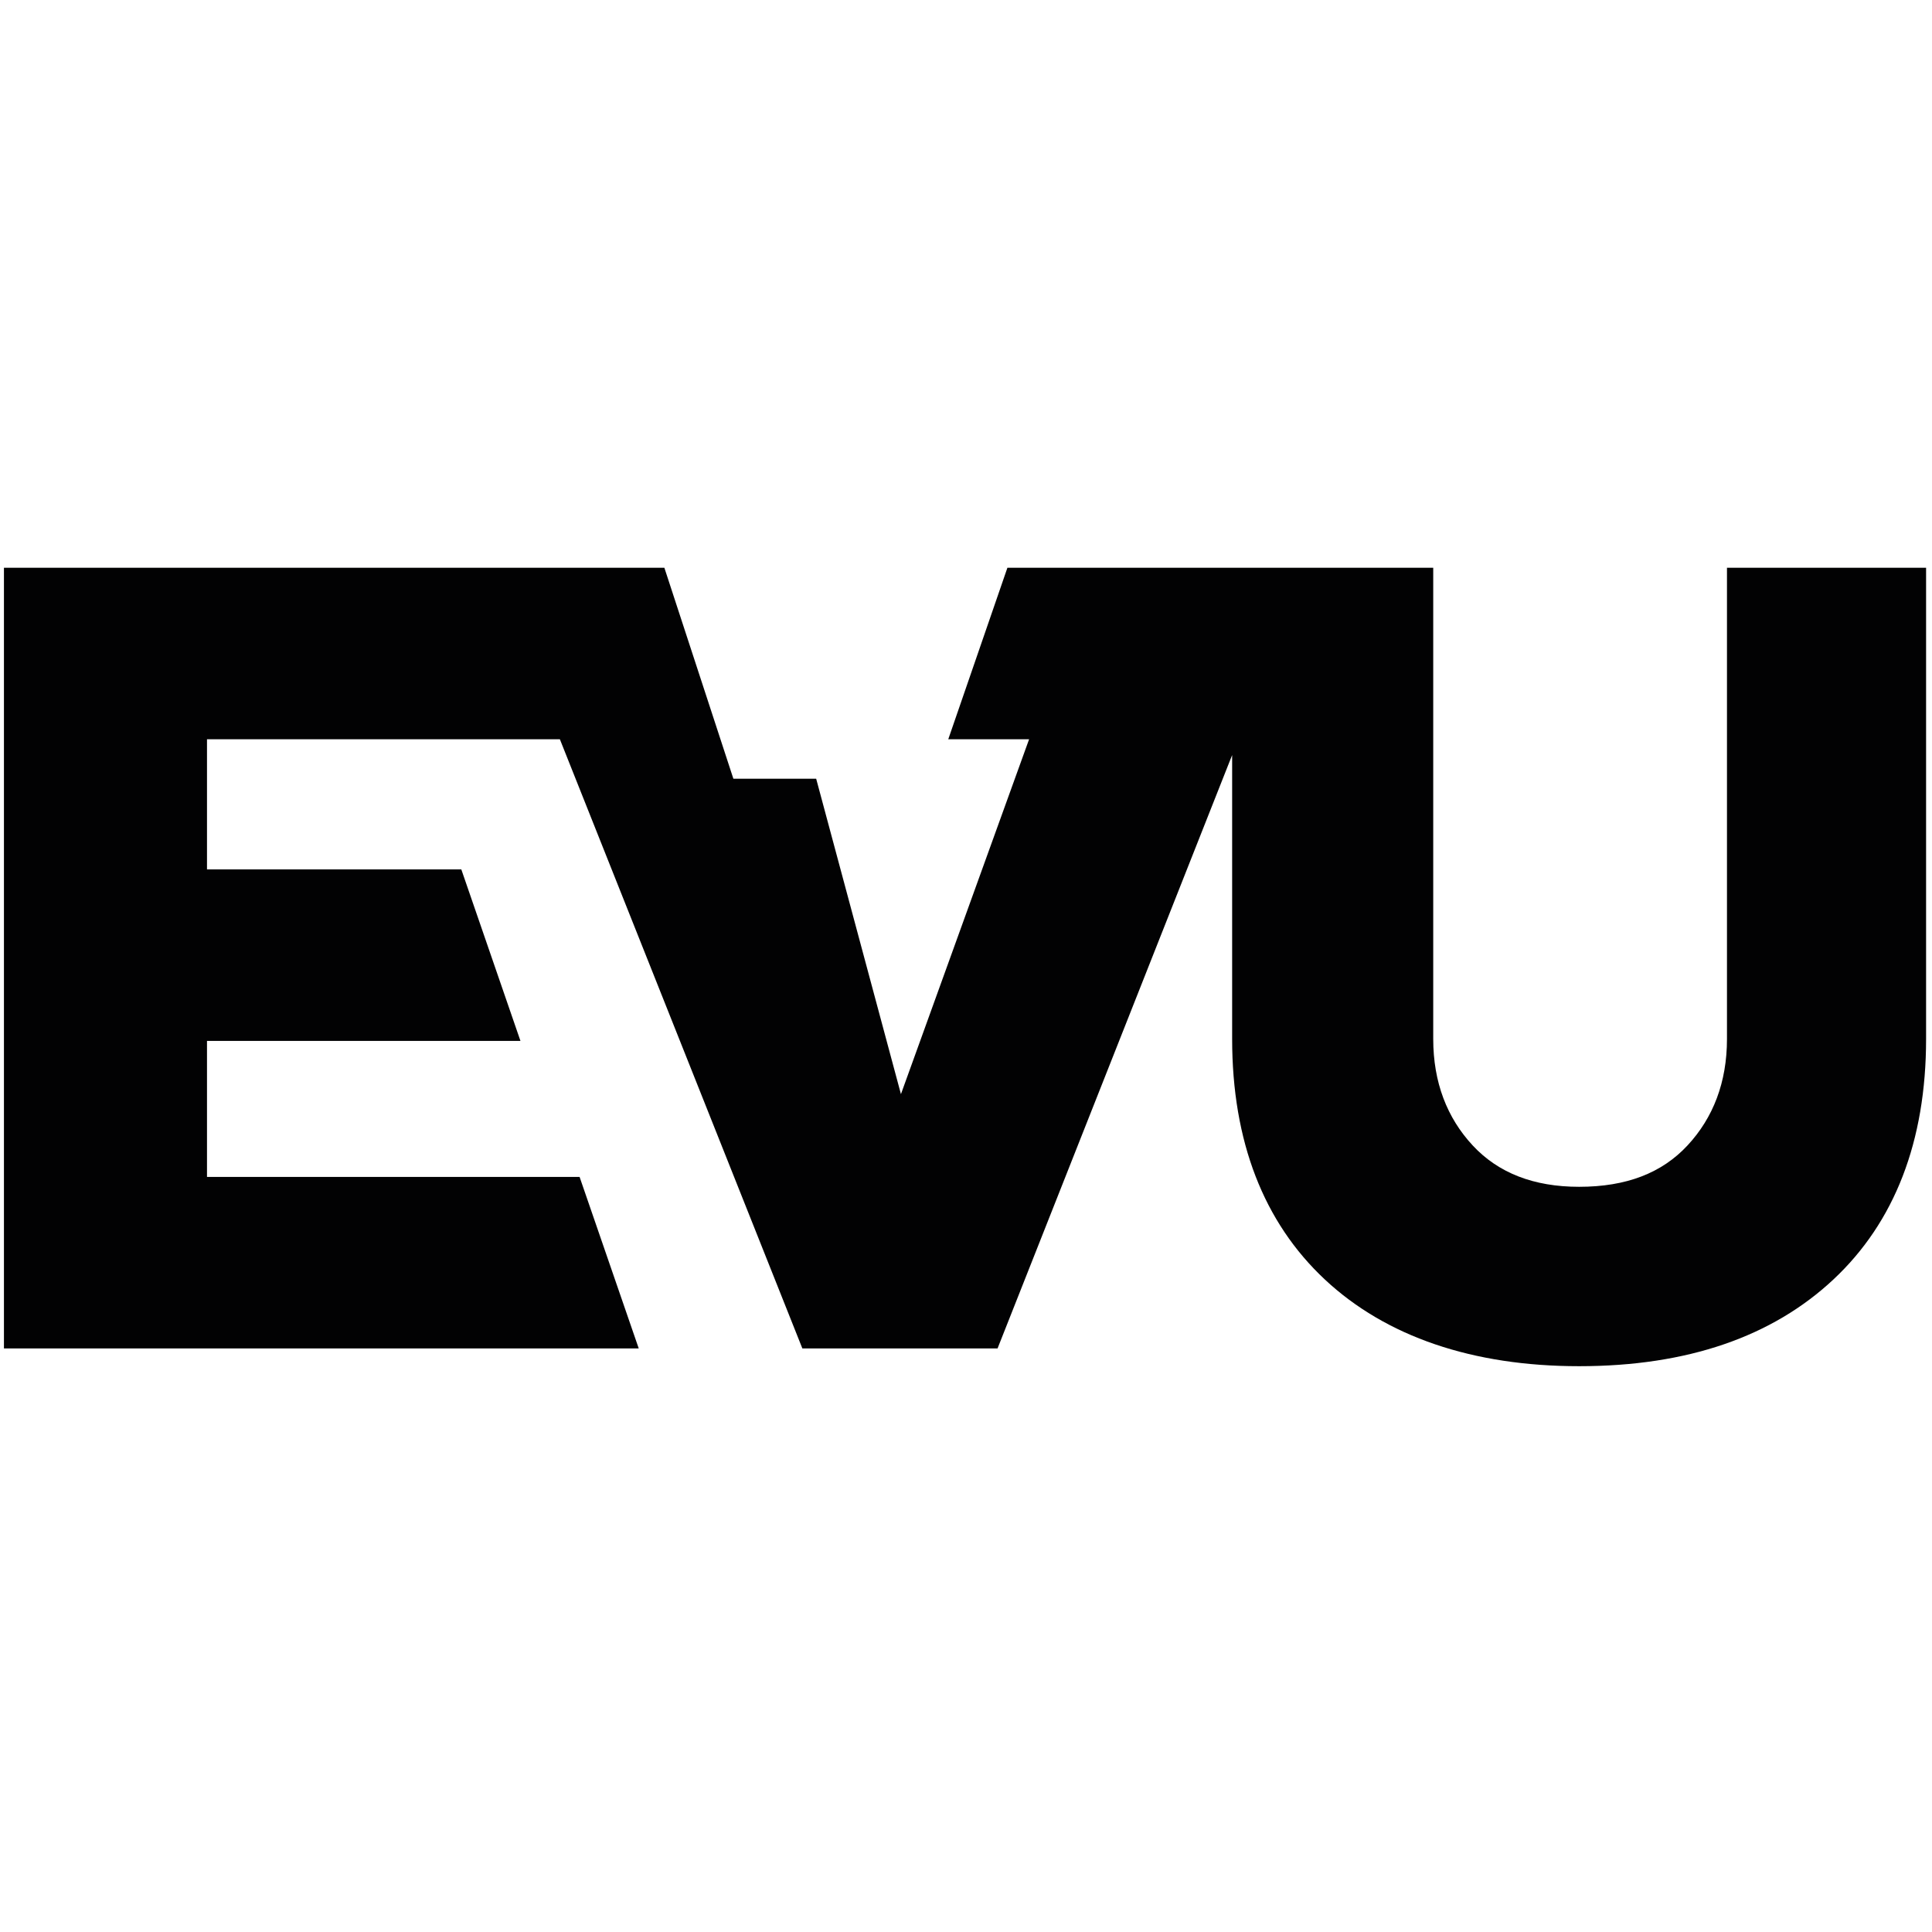 <?xml version="1.0" encoding="UTF-8" standalone="no"?>
<!DOCTYPE svg PUBLIC "-//W3C//DTD SVG 1.1//EN" "http://www.w3.org/Graphics/SVG/1.1/DTD/svg11.dtd">
<svg width="100%" height="100%" viewBox="0 0 98 98" version="1.1" xmlns="http://www.w3.org/2000/svg" xmlns:xlink="http://www.w3.org/1999/xlink" xml:space="preserve" xmlns:serif="http://www.serif.com/" style="fill-rule:evenodd;clip-rule:evenodd;stroke-linejoin:round;stroke-miterlimit:2;">
    <g transform="matrix(1,0,0,1,0.2,28.8)">
        <path d="M87.4,0L87.4,23.9C87.4,26.1 86.7,27.9 85.4,29.3C84.1,30.7 82.3,31.4 79.9,31.4C77.6,31.4 75.8,30.7 74.5,29.3C73.2,27.9 72.5,26.1 72.5,23.9L72.5,0L50.9,0L47.9,8.7L52,8.7L45.5,26.7L41.2,10.7L37,10.7L33.5,0L0,0L0,39.6L32.2,39.6L29.2,30.9L10.3,30.9L10.3,24L26.2,24L23.2,15.3L10.3,15.3L10.3,8.7L28.2,8.7L40.5,39.6L50.4,39.6L62.3,9.5L62.3,23.9C62.3,29.1 63.9,33.2 67,36.1C70.1,39 74.5,40.5 79.9,40.5C85.4,40.5 89.7,39 92.8,36.1C95.9,33.2 97.5,29.1 97.5,23.9L97.5,0L87.4,0Z" style="fill:rgb(2,2,3);fill-rule:nonzero;"/>
    </g>
</svg>
